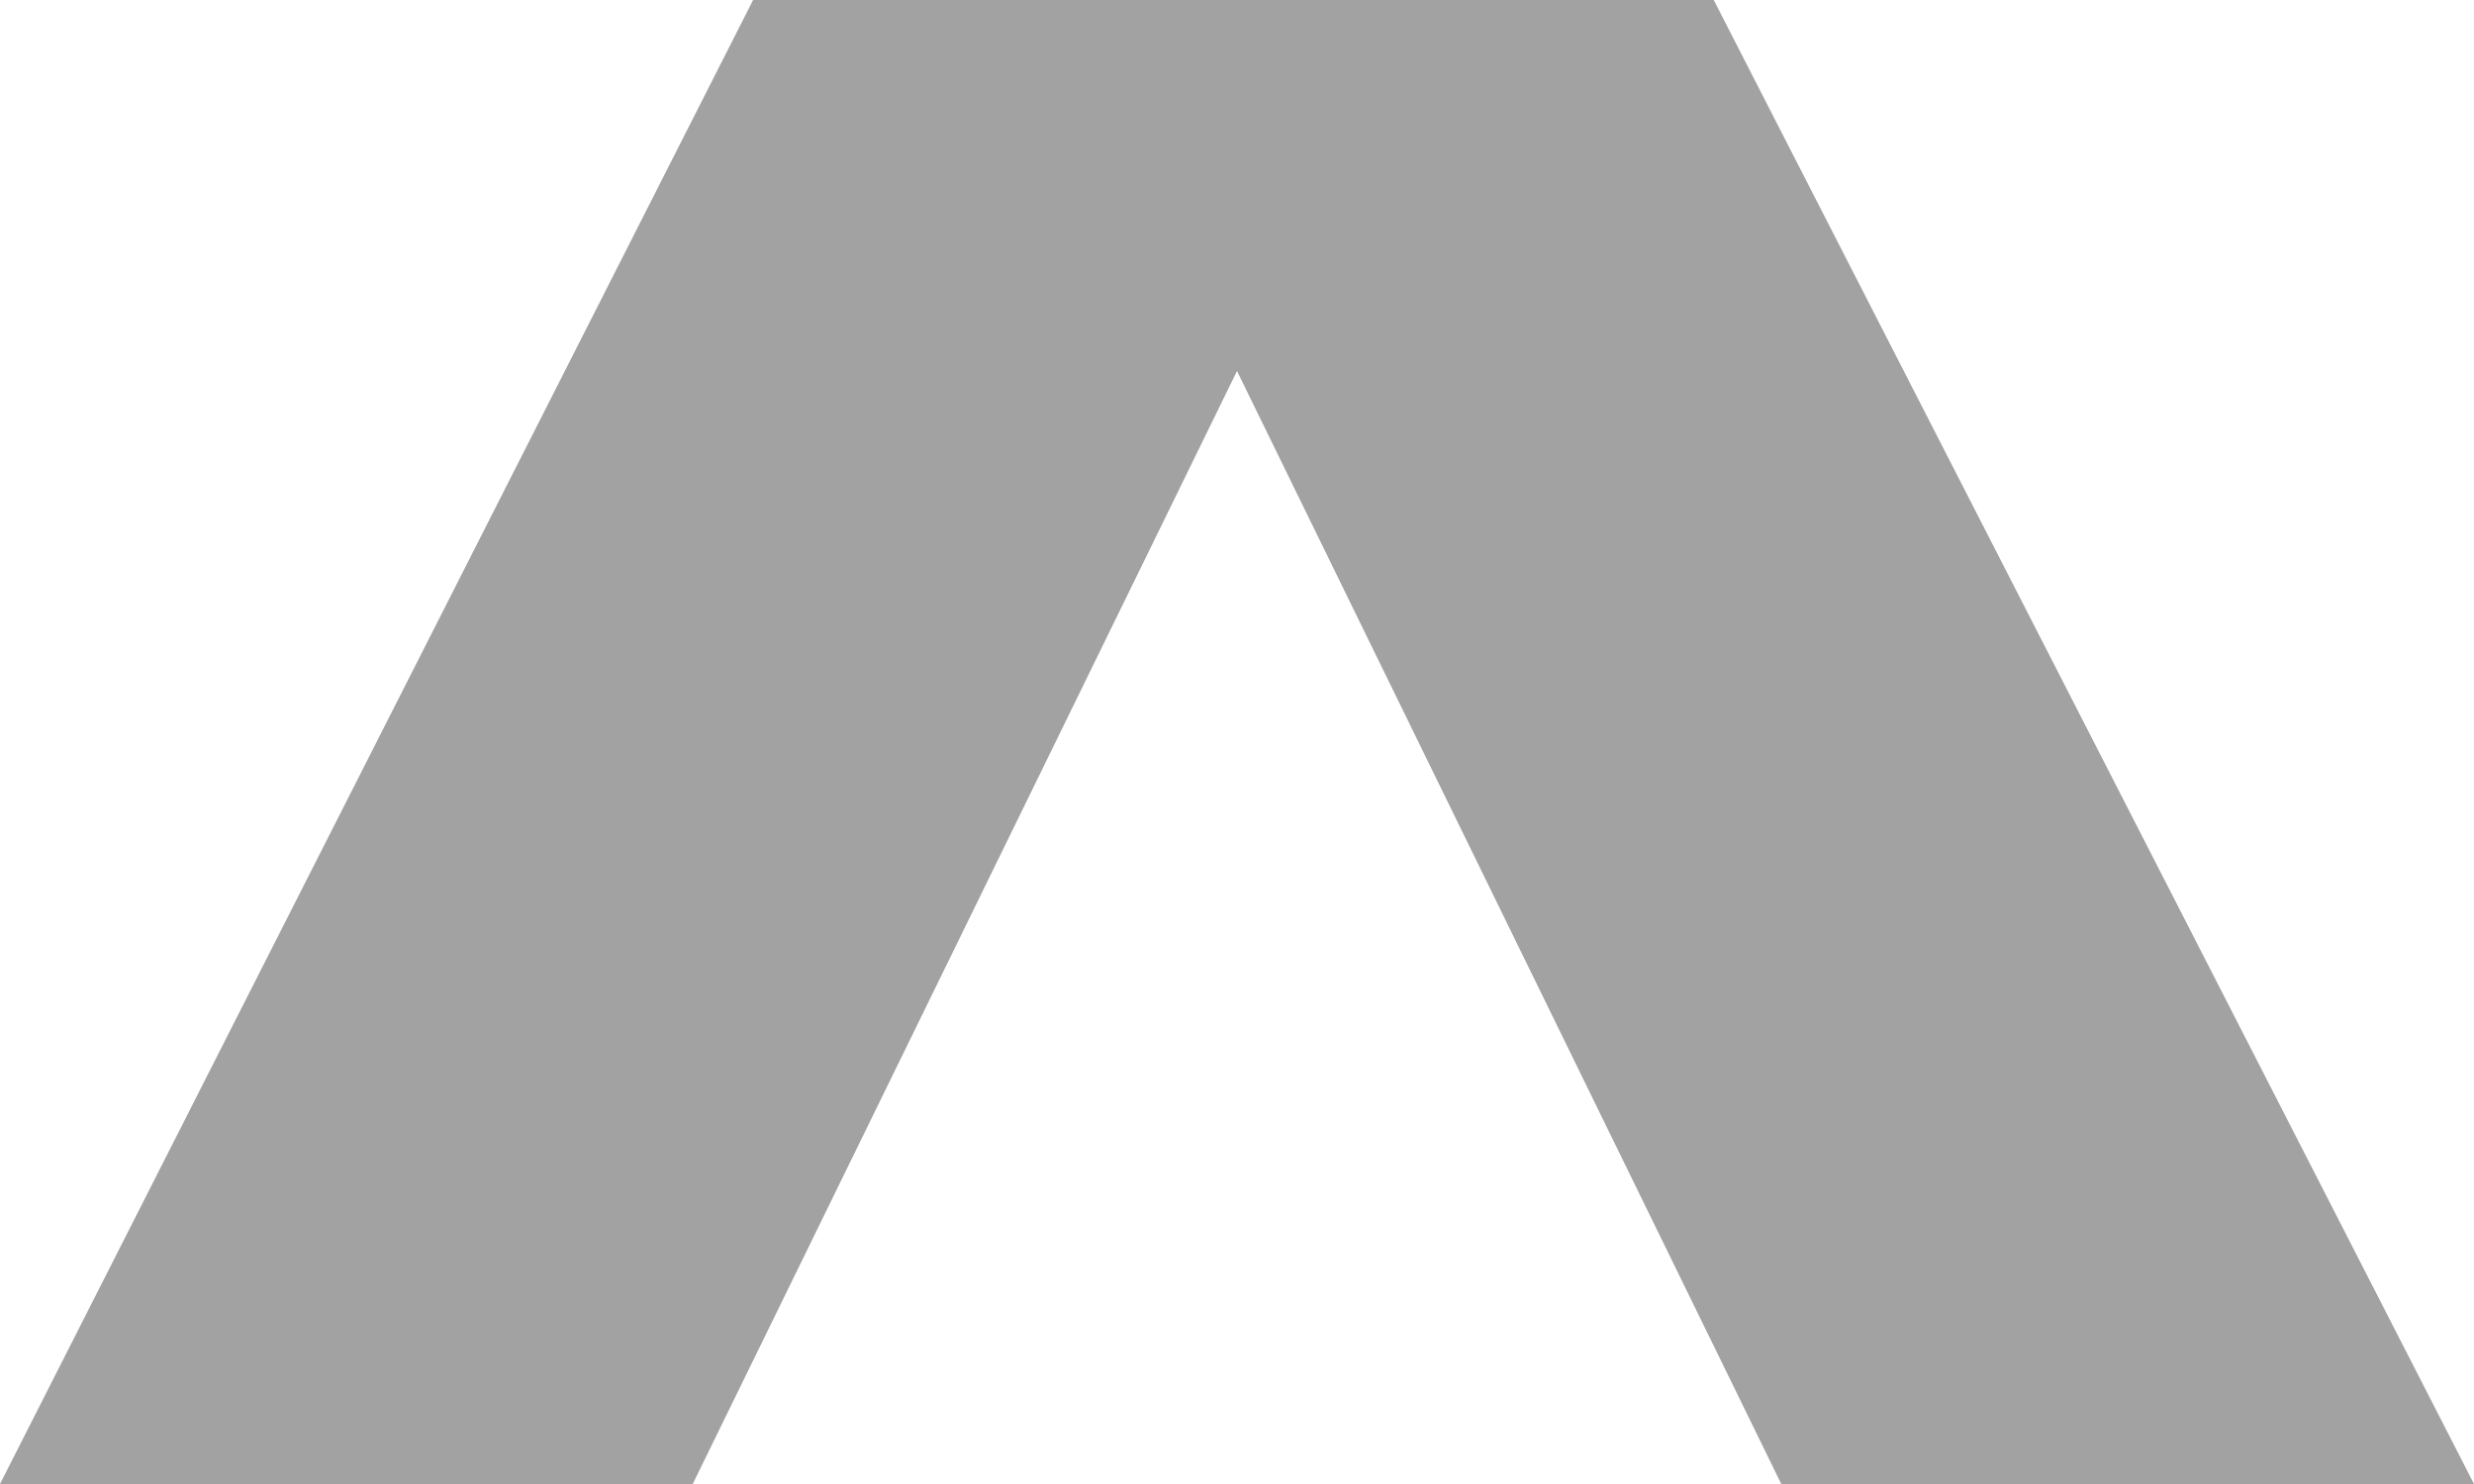 <svg version="1.2" xmlns="http://www.w3.org/2000/svg" viewBox="0 0 500 300" width="500" height="300"><style>.a{fill:#a2a2a260;stroke:#030303;stroke-opacity:0;stroke-width:0}</style><path class="a" d="M 346.348 0 L 500 300 L 360 300 L 250 75 L 140 300 L 0 300 L 152.206 0 L 346.348 0 Z"></path></svg>